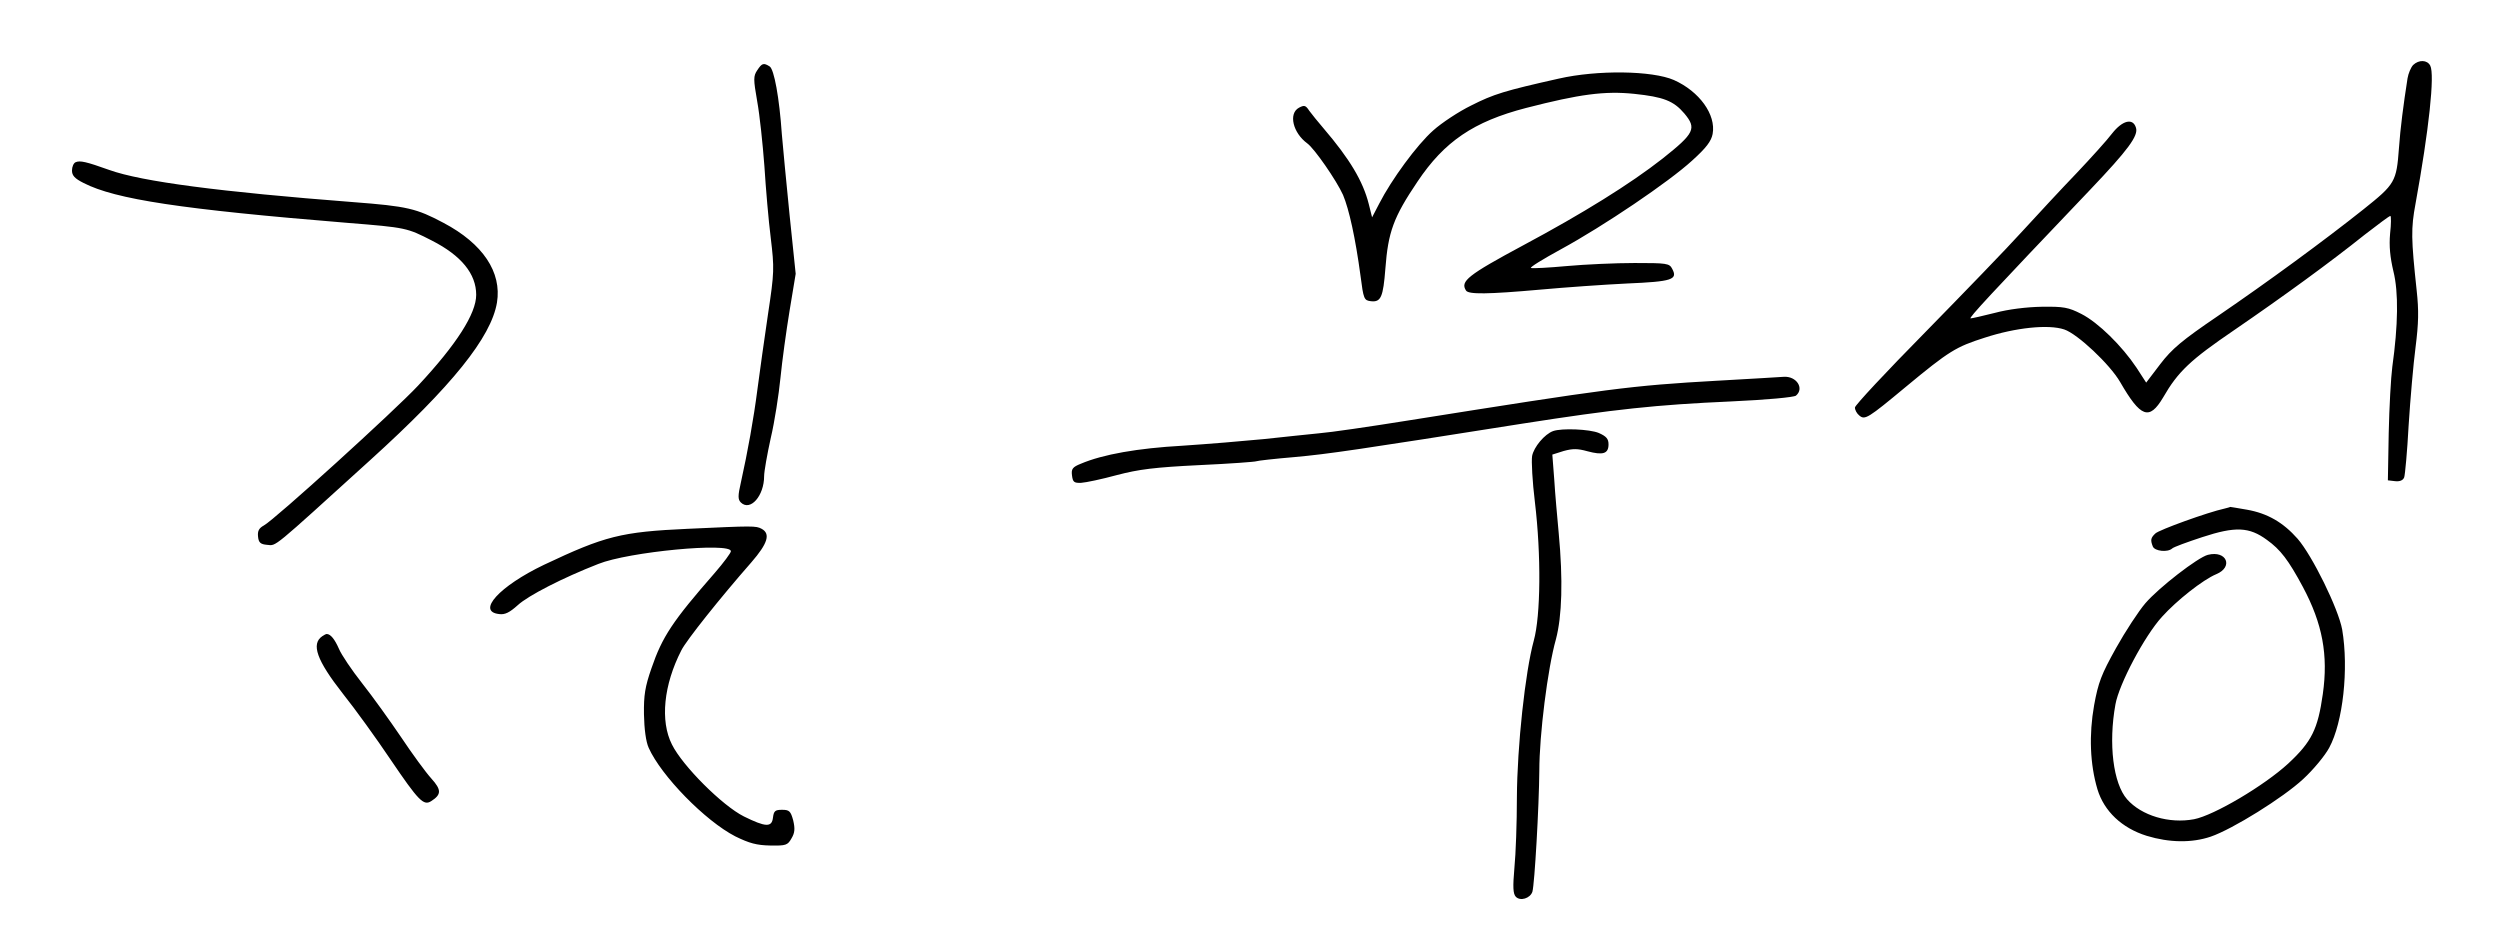 <svg xmlns="http://www.w3.org/2000/svg" width="903pt" height="334pt" version="1.0" viewBox="0 0 903 334"><path d="M871.6 23.5c-.8.9-1.7 3-2 4.8-1.5 9.6-2.6 18.1-3.1 25.2-.9 12.2-1.4 13-12.8 22.1-14.2 11.3-34.4 26.1-52.7 38.6-12.8 8.7-16.5 11.8-20.7 17.3l-5.1 6.7-3.5-5.4c-5.2-7.8-13.8-16.3-19.9-19.4-4.7-2.4-6.4-2.7-14.3-2.6-5.5.1-12.1.9-16.9 2.2-4.4 1.1-8.3 2-8.8 2-.9 0 6.7-8.2 43.2-46.5 13.6-14.3 17.5-19.5 16.5-22.4-1.1-3.6-4.9-2.6-8.6 2.1-1.8 2.4-7.6 8.8-12.8 14.3-5.3 5.5-14.1 15-19.6 21-5.5 6.1-21.4 22.5-35.2 36.6-13.9 14.1-25.3 26.3-25.3 27.1 0 .9.7 2.2 1.6 2.9 2 1.7 3.1 1 16.7-10.3 15.8-13.1 18.2-14.5 28.5-17.8 11.3-3.7 23.1-4.9 28.8-3 4.8 1.6 16.5 12.6 20.2 19 7.4 12.8 10.5 14 15.5 5.6 5.4-9.4 9.9-13.6 25.6-24.3 17.8-12.2 34.7-24.5 47.2-34.5 4.8-3.7 8.9-6.8 9.3-6.8.3 0 .3 2.9-.1 6.4-.4 4.5 0 8.5 1.2 13.6 1.9 7.6 1.7 19.5-.4 34.5-.5 3.8-1.1 14.6-1.3 24l-.3 17 2.6.3c1.7.2 2.9-.3 3.3-1.4.3-.9 1.1-9.3 1.6-18.8.6-9.4 1.7-22.1 2.5-28.2 1.1-8.7 1.2-13.2.4-20.5-2-18.7-2.1-22.3-.4-31.4 4.8-26.4 7-46.6 5.3-49.8-1.1-2.1-4.1-2.2-6.2-.2zM273.5 25.4c-1.4 2.1-1.4 3.2 0 11.2.9 4.9 2 15.4 2.6 23.4.5 8 1.5 19.7 2.3 26 1.3 10.9 1.3 12.3-1 27.5-1.3 8.8-3 20.9-3.8 27-1.4 10.9-3.5 22.5-6 33.8-1.1 4.8-1.1 6.1 0 7.2 3.4 3.3 8.4-2.4 8.4-9.5 0-1.7 1.1-7.9 2.4-13.8 1.4-5.9 2.9-15.7 3.5-21.7.6-6.1 2.1-17 3.3-24.3l2.2-13.3-2.2-21.2c-1.2-11.7-2.4-24.8-2.8-29.2-.9-13.2-2.8-23.5-4.4-24.5-2.2-1.4-2.8-1.2-4.5 1.4zM563 28.4c-19.6 4.4-23.5 5.6-31.6 9.7-4.5 2.2-10.7 6.3-13.7 9-5.9 5.2-15.1 17.8-19.5 26.4l-2.6 5-1.2-4.8c-2.1-8.3-6.9-16.3-16.3-27.3-2-2.3-4.3-5.2-5.2-6.4-1.3-2-1.8-2.1-3.7-1.1-3.9 2.1-2.2 9.1 3 12.9 2.6 1.9 10.5 13.3 12.9 18.6 2.2 5.2 4.5 15.7 6.3 29.1 1.1 8.6 1.3 9 3.8 9.3 3.6.4 4.4-1.5 5.2-11.8 1-13.2 2.9-18.5 11.6-31.4 9.7-14.5 20.3-21.7 39.2-26.6 19.4-5 28.4-6.2 39.1-5.1 10.5 1.1 14.2 2.5 18.1 7.1 4.5 5.4 3.7 7.1-7.9 16.3-11.6 9.1-28.8 19.8-50.3 31.3-20.1 10.8-22.8 13-20.7 16.3.8 1.5 7.9 1.4 27-.3 8.8-.8 22.9-1.8 31.2-2.2 16.3-.7 18.4-1.4 16.3-5.3-1-2-2-2.1-13.6-2.1-6.9 0-17.9.5-24.5 1.1-6.5.6-12.3.9-12.9.7-.6-.2 4.3-3.2 10.7-6.7 15.6-8.5 39.1-24.4 47.5-32.1 5.1-4.6 6.9-7 7.4-9.6 1.3-7-4.8-15.4-14-19.5-7.8-3.4-27.6-3.7-41.6-.5zM27.3 58.6c-.7.3-1.3 1.6-1.3 3 0 1.8 1 2.9 4.2 4.5 11.5 5.9 35.3 9.5 95.3 14.4 21.3 1.7 21.5 1.8 30.5 6.4 10.6 5.4 16 12 16 19.6 0 6.8-7.1 17.9-21 32.8-8.3 8.9-52 48.6-55.7 50.5-1.8 1-2.3 2-2.1 4 .2 2.2.9 2.8 3.3 3 3.4.3 1.3 2 37.1-30.5 29.7-26.9 43.8-44.5 45.9-57 1.8-11-5.1-21.3-19.3-28.8-9.8-5.2-13-6-32.7-7.5-47.9-3.7-76.3-7.4-88-11.6-8.4-3-10.6-3.5-12.2-2.8zM620.5 137.5c-31.9 1.8-39 2.8-112 14.4-13.7 2.2-28.1 4.3-32 4.6-3.8.4-12.8 1.3-20 2.1-7.1.7-20.4 1.8-29.5 2.4-16 .9-28.6 3.1-36.6 6.5-3 1.2-3.5 1.9-3.2 4.2.3 2.4.7 2.8 3.3 2.7 1.7-.1 7.4-1.3 12.9-2.8 8-2.1 13.6-2.8 29.8-3.6 11-.5 20.3-1.2 20.6-1.4.4-.2 6.6-.9 13.7-1.5 12.3-1.1 23-2.7 82.5-12.1 33.3-5.2 48.2-6.8 75.2-8 13.1-.6 22.7-1.5 23.5-2.1 3.1-2.6.2-7.1-4.4-6.8-1 .1-11.7.7-23.8 1.4zM561 155.7c-3.1 1.1-7 5.8-7.6 9-.3 1.8.1 9.3 1 16.6 2.3 19.2 2.1 41.1-.4 50.1-3.1 11.3-6 38.2-6.1 56.6 0 9.1-.4 20.5-.9 25.5-.6 6.9-.5 9.3.5 10.4 1.6 1.7 5.2.6 6-1.8.8-2.7 2.4-30.9 2.5-43.7 0-12.9 3-36.9 6-47.5 2.2-8.3 2.6-21.4 1-38.4-.5-5.5-1.3-14.1-1.6-19.2l-.7-9.1 4.1-1.3c3.3-.9 5-.9 8.6.1 5.6 1.5 7.6.9 7.6-2.5 0-2-.8-2.9-3.5-4.1-3.3-1.4-13.4-1.8-16.5-.7zM803.5 183.7c-6 1.3-23.7 7.7-25 9-1.7 1.6-1.8 2.4-.9 4.7.7 1.7 5.4 2.2 7 .7.5-.5 5.4-2.3 10.9-4.1 11.9-3.9 16.9-3.7 23.3 1 4.9 3.5 7.8 7.3 13 17 7.1 13.3 9.2 24.6 7.2 38.7-1.8 12.7-4 17.2-12.5 25.1-8.7 8-26.8 18.7-34 20.1-9 1.7-19-1.3-24.2-7.2-5-5.7-6.8-20-4.2-34.3 1.3-7.3 10.5-24.7 16.8-31.6 5.3-5.9 14.8-13.4 19.6-15.4 6.3-2.6 3.8-8.7-3-7-3.6.9-17.7 11.8-22.6 17.5-2.4 2.8-7.2 10.1-10.6 16.2-5.3 9.5-6.4 12.4-7.9 20.6-1.9 10.7-1.5 21.3 1.2 30.4 2.4 7.9 8.8 14 17.8 16.8 8.2 2.5 16.3 2.6 23.1.3 7.9-2.7 26.2-14.1 33.4-20.8 3.7-3.4 7.9-8.5 9.4-11.3 5-9.2 7.1-28.5 4.7-42.7-1.4-7.6-10.8-26.7-16.1-32.8-5.2-5.9-10.9-9.2-18.3-10.5-3.3-.6-6-1-6-1-.1.1-1 .3-2.1.6zM248.5 191c-24.2 1.1-30 2.6-52 13-16.1 7.7-24.5 16.9-16.2 17.8 2.1.3 3.8-.6 6.7-3.2 3.8-3.5 16.3-9.9 29.1-14.9 10.9-4.4 47.9-7.9 47.9-4.6 0 .6-2.6 4.1-5.8 7.8-15.3 17.5-19 23.1-22.9 34.5-2.3 6.6-2.8 9.7-2.7 16.6.1 5.3.7 9.9 1.7 12.1 4.5 10.1 20.4 26.4 31.3 32 5.1 2.5 7.7 3.2 12.6 3.3 5.7.1 6.3-.1 7.7-2.6 1.2-2 1.3-3.5.6-6.5-.9-3.3-1.4-3.8-4-3.8-2.5 0-3 .4-3.3 2.8-.4 3.6-2.6 3.5-10.5-.4-7.8-3.9-22.2-18.3-26-26-4.3-8.5-3-21.5 3.4-34 1.8-3.6 13.9-18.8 25.3-31.8 5.9-6.8 7-10.3 3.7-12.1-2.1-1.1-2.9-1.1-26.6 0zM116.4 229.8c-4.1 2.8-2 8.7 7.4 20.7 4.4 5.5 12.2 16.3 17.3 23.9 10.1 14.9 11.9 16.7 14.6 15 3.8-2.4 3.8-4.1.1-8.2-2-2.2-6.9-8.9-10.9-14.9-4-5.9-10.3-14.7-14.1-19.5-3.7-4.7-7.5-10.3-8.4-12.5-1.5-3.4-3-5.3-4.4-5.3-.3 0-1 .4-1.6.8z"/></svg>